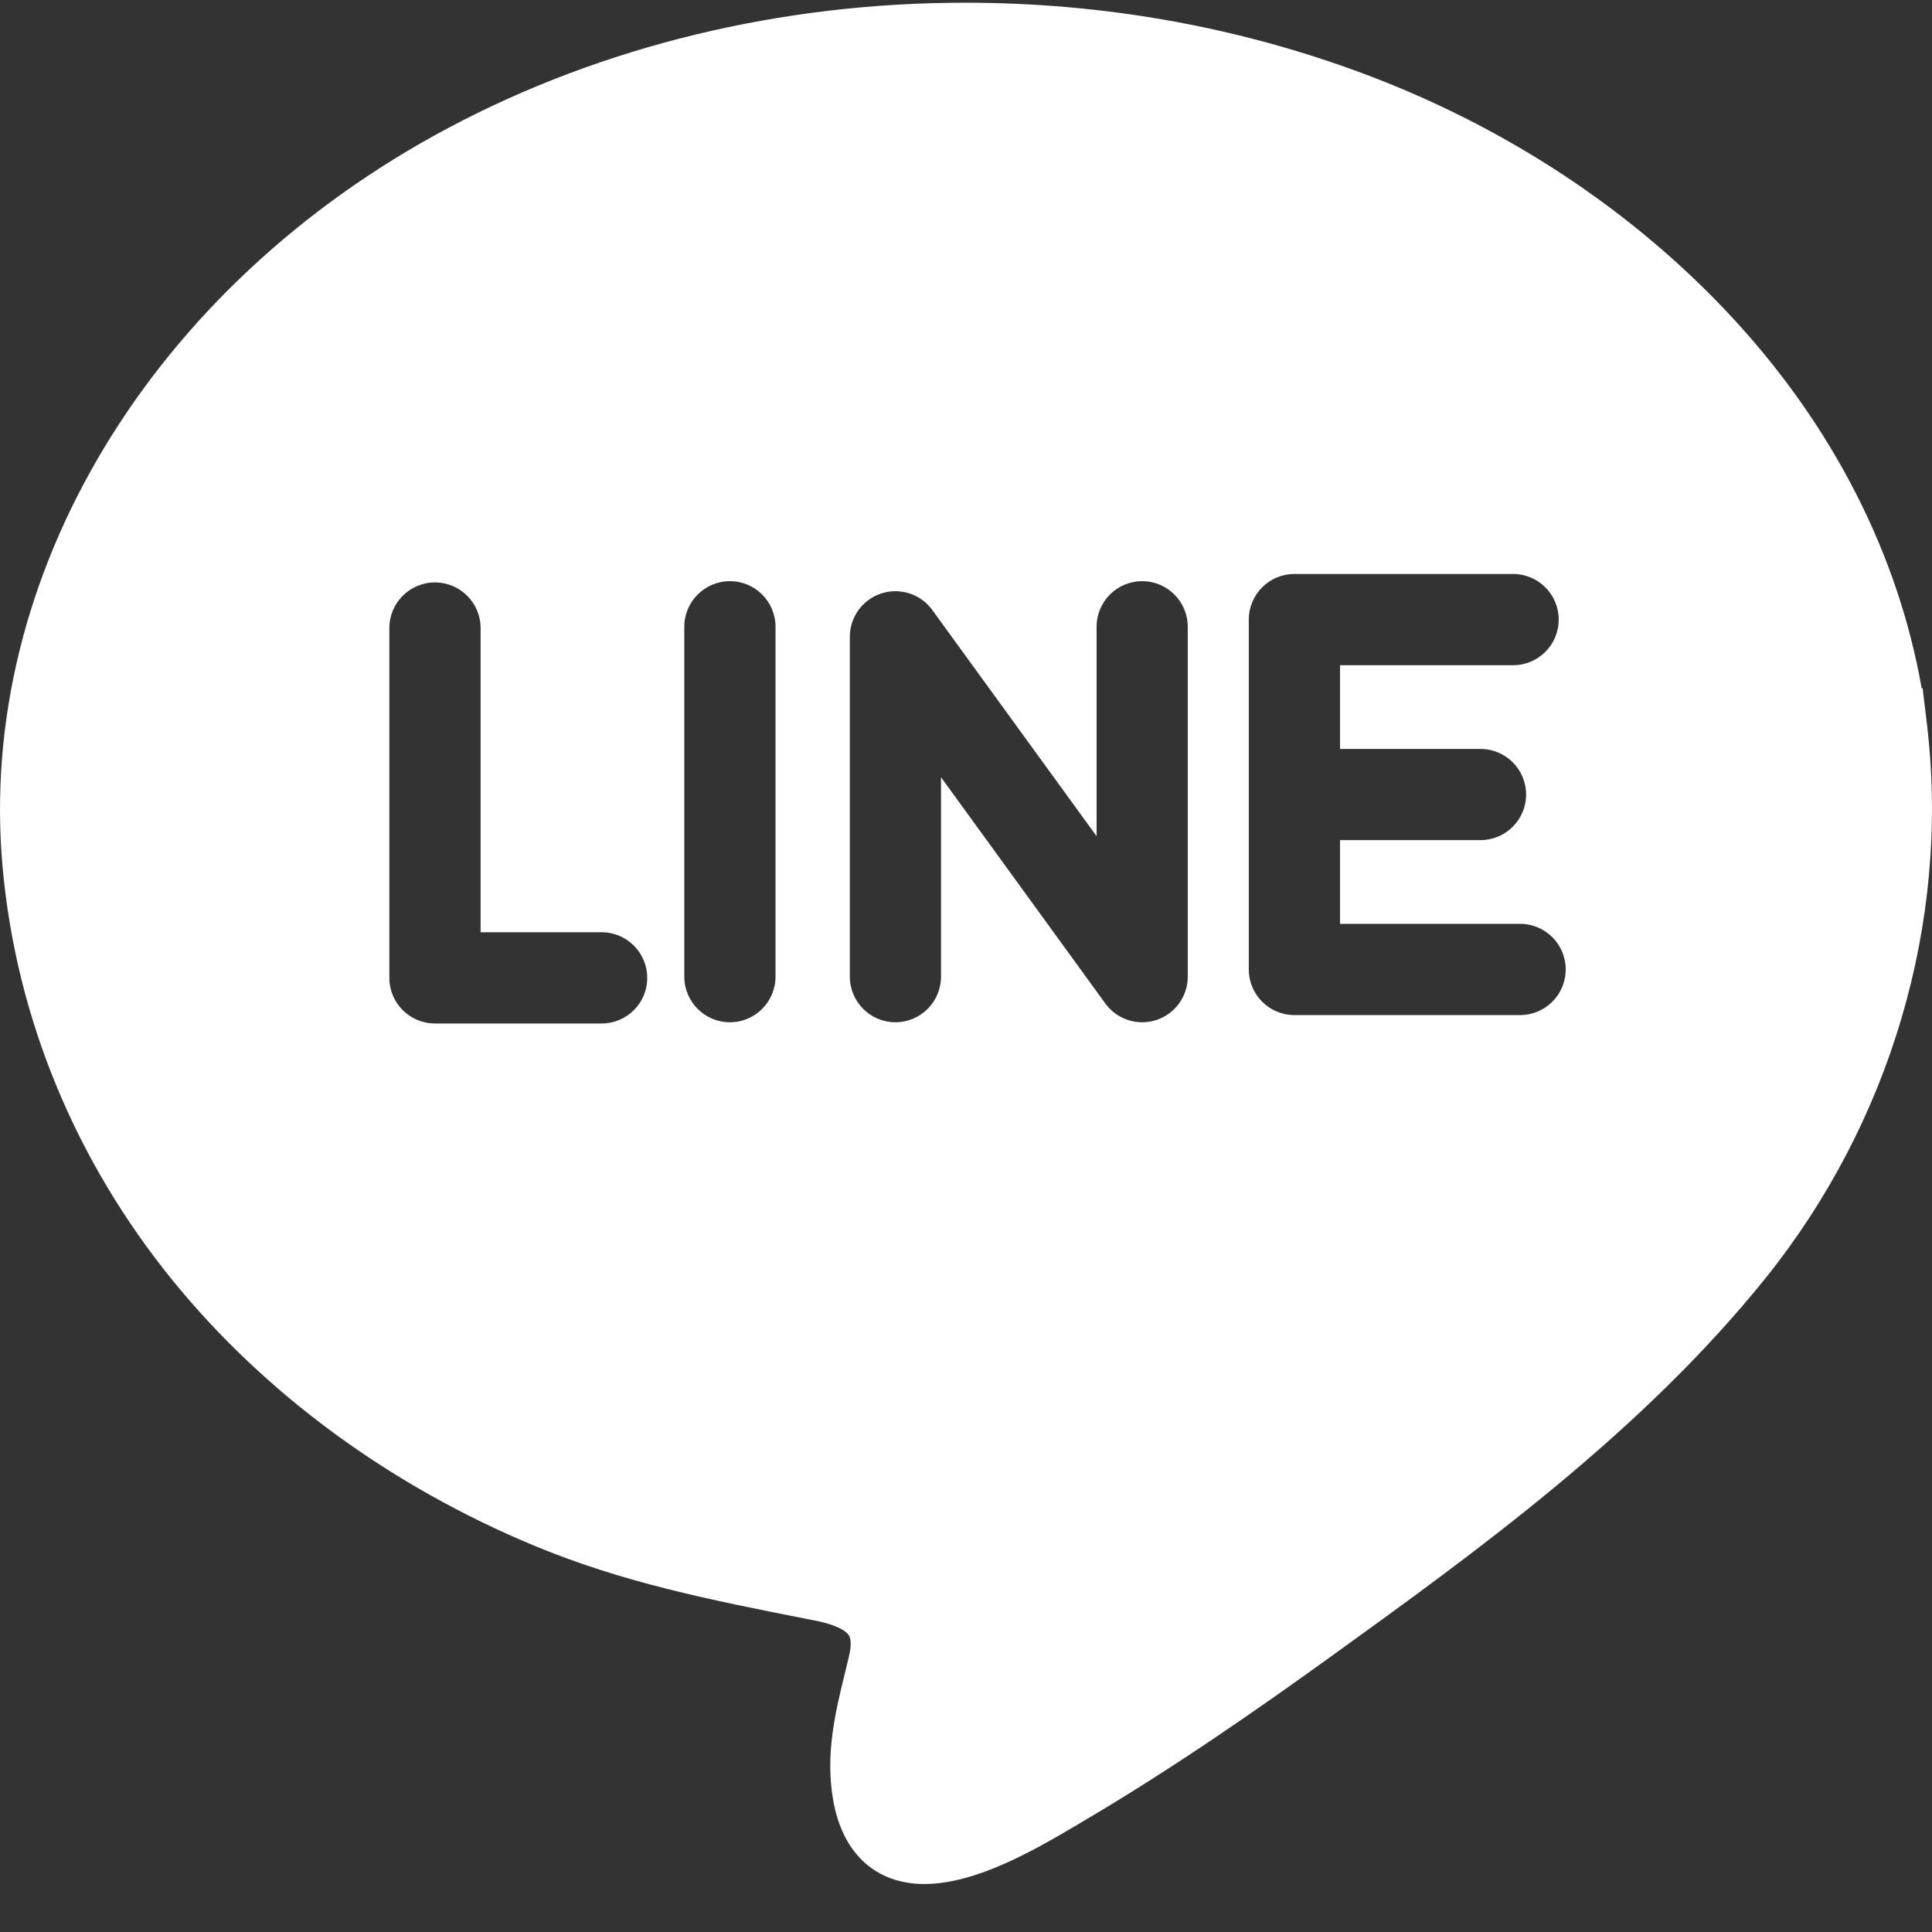 <svg width="32" height="32" viewBox="0 0 32 32" fill="none" xmlns="http://www.w3.org/2000/svg">
<rect x="0" y="0" width="32" height="32" fill="#333333" stroke="none"/>
<path d="M31.925 12.073L31.926 12.073L31.916 11.991C31.916 11.989 31.916 11.988 31.916 11.987C31.915 11.986 31.915 11.985 31.915 11.983L31.878 11.675C31.87 11.613 31.862 11.542 31.852 11.462L31.845 11.398L31.829 11.4C31.438 9.18 30.366 7.073 28.705 5.274C27.052 3.484 24.905 2.071 22.495 1.187C20.43 0.429 18.239 0.045 15.984 0.045C12.938 0.045 9.981 0.761 7.431 2.116C2.513 4.729 -0.387 9.532 0.042 14.351C0.264 16.845 1.241 19.219 2.867 21.217C4.399 23.097 6.47 24.614 8.857 25.605C10.325 26.214 11.776 26.501 13.313 26.805L13.493 26.84C13.916 26.924 14.03 27.039 14.059 27.084C14.113 27.169 14.085 27.336 14.063 27.428C14.043 27.512 14.022 27.597 14.002 27.681C13.837 28.354 13.666 29.05 13.8 29.817C13.954 30.699 14.505 31.205 15.311 31.205H15.311C16.178 31.205 17.165 30.623 17.818 30.239L17.905 30.187C19.463 29.272 20.931 28.24 22.035 27.444C24.453 25.7 27.192 23.723 29.246 21.166C31.314 18.591 32.288 15.281 31.925 12.073ZM9.965 16.952H7.205C6.787 16.952 6.449 16.614 6.449 16.197V10.402C6.449 9.985 6.787 9.647 7.205 9.647C7.622 9.647 7.96 9.985 7.96 10.402V15.441H9.965C10.382 15.441 10.72 15.78 10.72 16.197C10.721 16.614 10.382 16.952 9.965 16.952ZM12.845 16.176C12.845 16.593 12.507 16.932 12.09 16.932C11.673 16.932 11.334 16.593 11.334 16.176V10.382C11.334 9.964 11.673 9.626 12.09 9.626C12.507 9.626 12.845 9.964 12.845 10.382V16.176ZM19.673 16.176C19.673 16.503 19.463 16.794 19.151 16.895C19.075 16.92 18.996 16.932 18.918 16.932C18.681 16.932 18.452 16.82 18.307 16.62L15.586 12.873V16.176C15.586 16.593 15.248 16.932 14.831 16.932C14.414 16.932 14.076 16.593 14.076 16.176V10.547C14.076 10.22 14.286 9.93 14.598 9.829C14.909 9.728 15.25 9.839 15.442 10.104L18.163 13.85V10.382C18.163 9.964 18.501 9.626 18.918 9.626C19.335 9.626 19.673 9.964 19.673 10.382V16.176ZM25.178 16.813H21.439C21.022 16.813 20.684 16.474 20.684 16.057V13.16V10.263C20.684 9.845 21.022 9.507 21.439 9.507H25.062C25.479 9.507 25.817 9.845 25.817 10.263C25.817 10.68 25.479 11.018 25.062 11.018H22.195V12.405H24.521C24.939 12.405 25.277 12.743 25.277 13.16C25.277 13.577 24.939 13.915 24.521 13.915H22.195V15.302H25.178C25.595 15.302 25.933 15.64 25.933 16.057C25.933 16.474 25.595 16.813 25.178 16.813Z" fill="white"/>
</svg>
